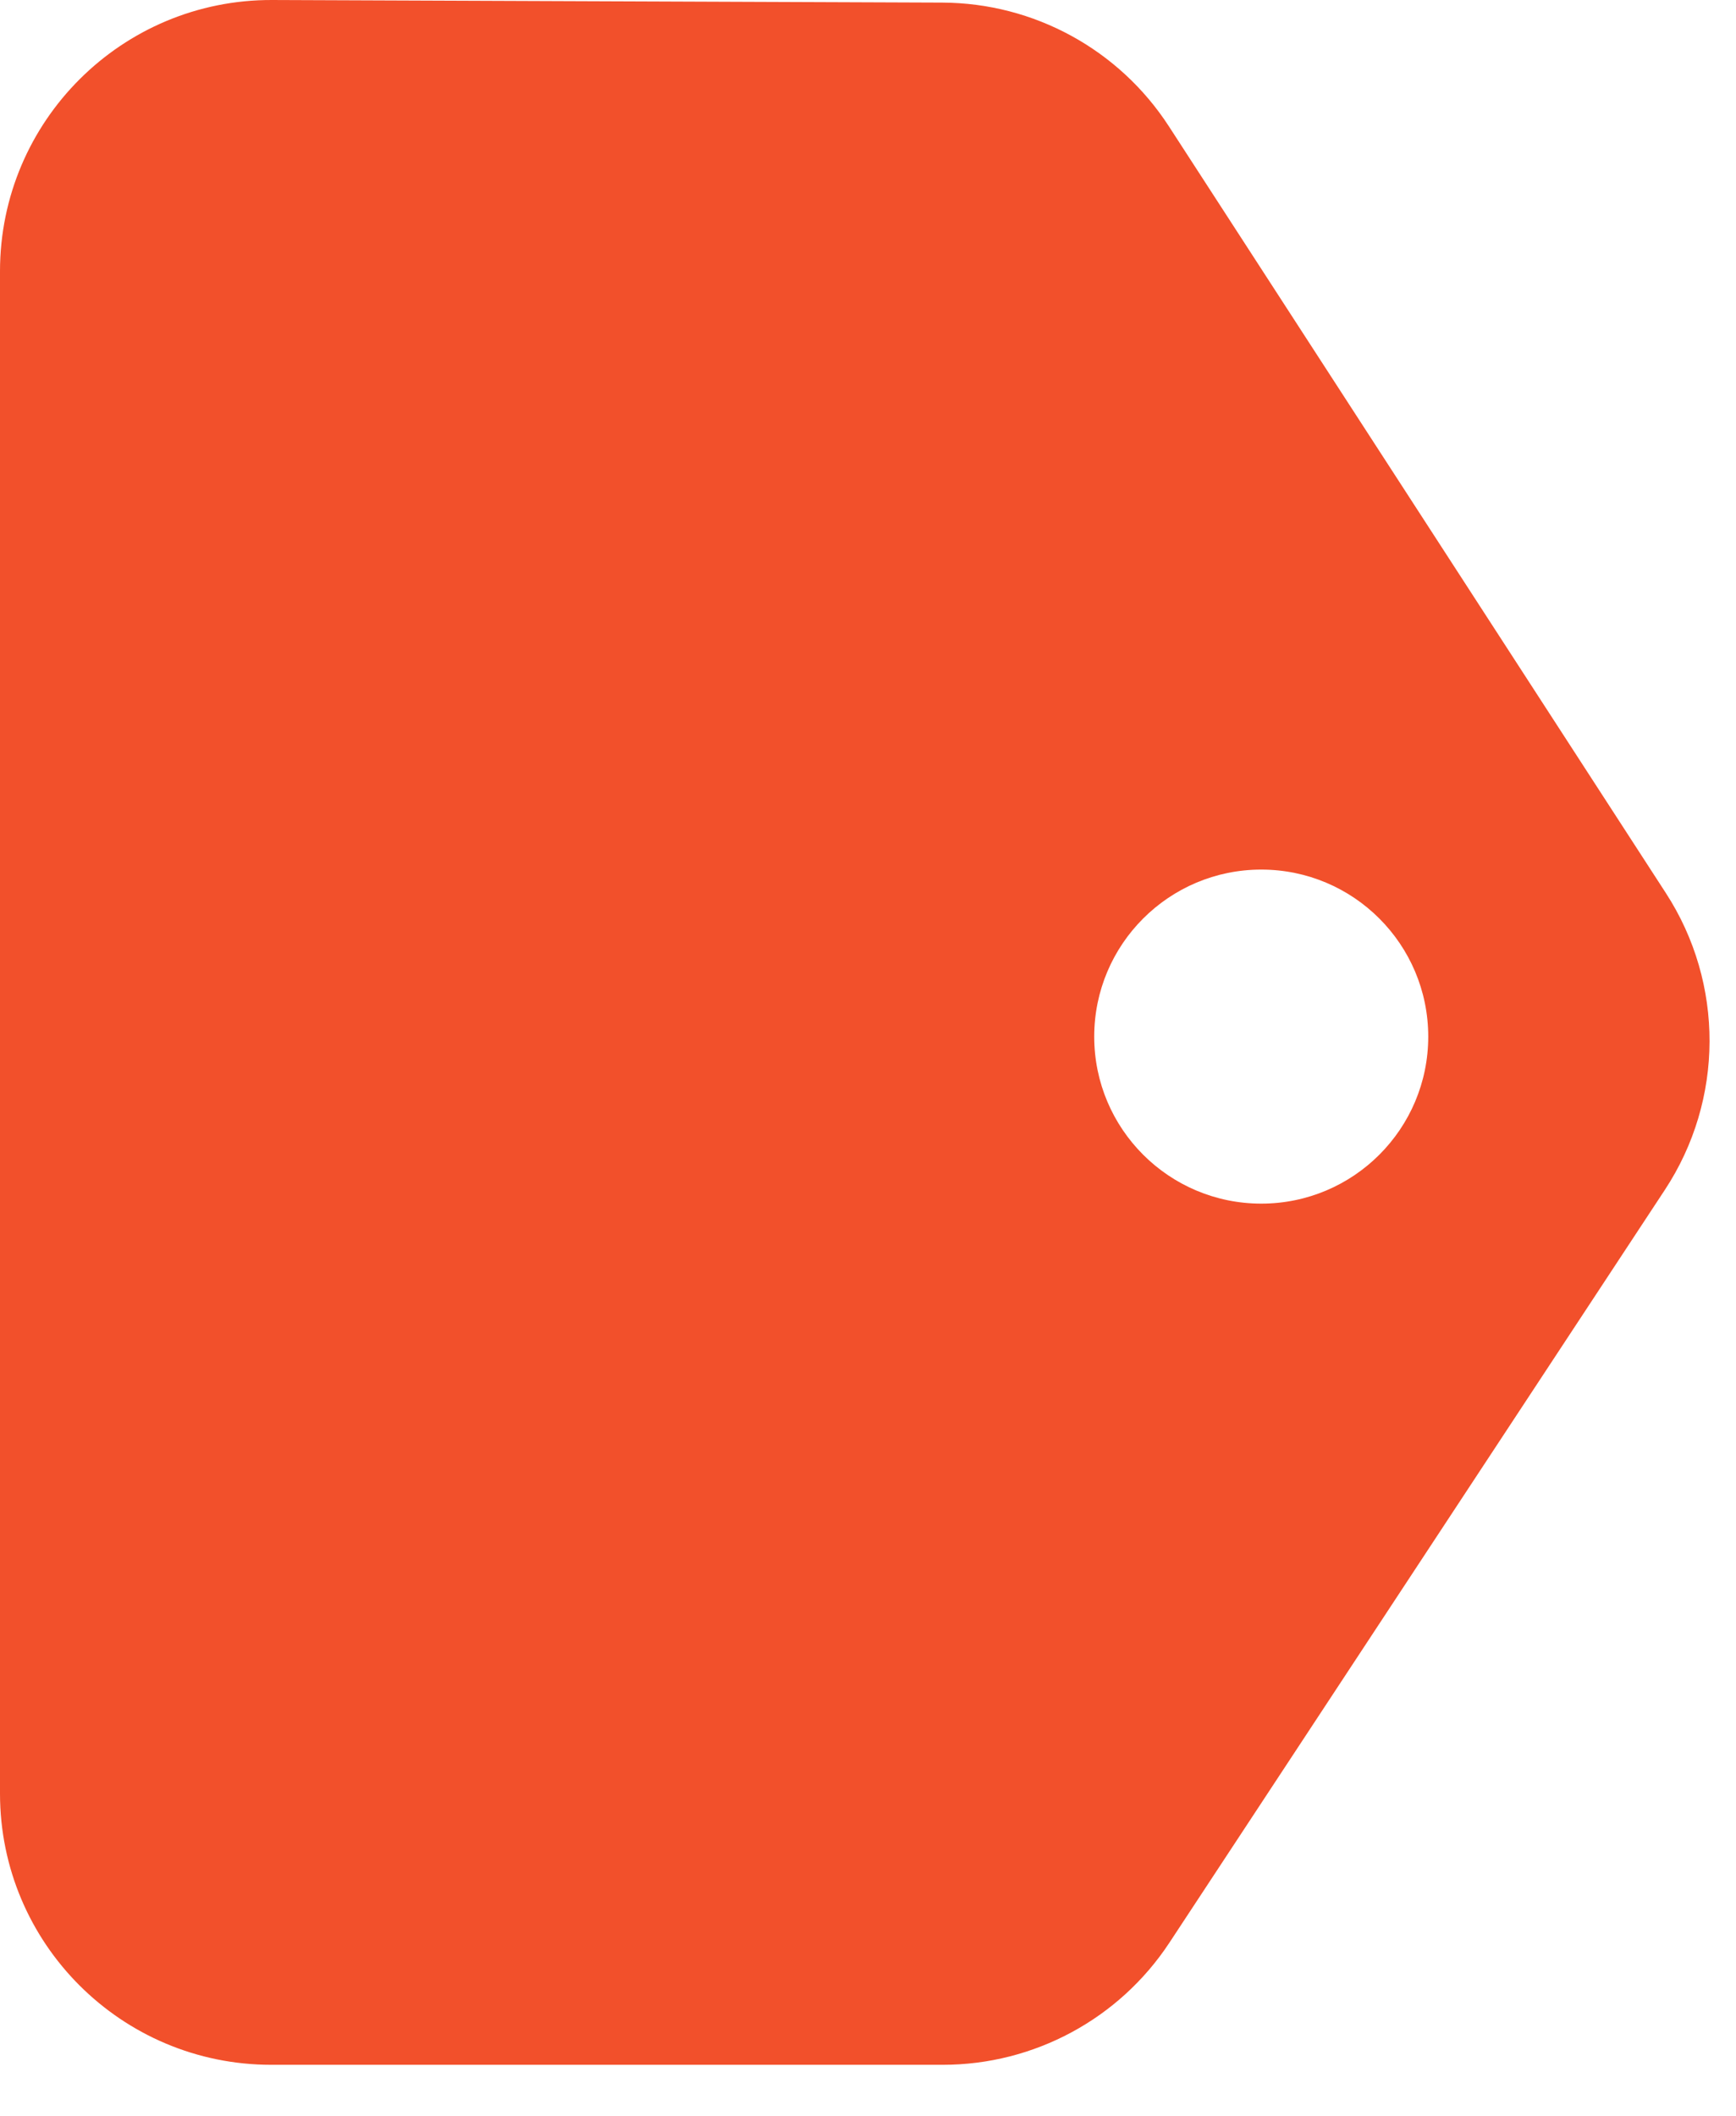 <?xml version="1.0" encoding="UTF-8"?> <svg xmlns="http://www.w3.org/2000/svg" width="32" height="39" viewBox="0 0 32 39" fill="none"><path fill-rule="evenodd" clip-rule="evenodd" d="M0 5L1.80807e-05 33.058C1.98589e-05 35.82 2.239 38.058 5 38.058L17.379 38.058C19.061 38.058 20.631 37.212 21.556 35.807L30.689 21.931C31.78 20.273 31.787 18.127 30.708 16.462L21.546 2.328C20.628 0.912 19.057 0.054 17.369 0.048L5.019 3.83494e-05C2.25 -0.011 -3.21864e-06 2.231 0 5ZM23.249 22.185C24.949 22.185 26.327 20.807 26.327 19.107C26.327 17.407 24.949 16.028 23.249 16.028C21.549 16.028 20.17 17.407 20.17 19.107C20.17 20.807 21.549 22.185 23.249 22.185Z" fill="#F2502B"></path></svg> 